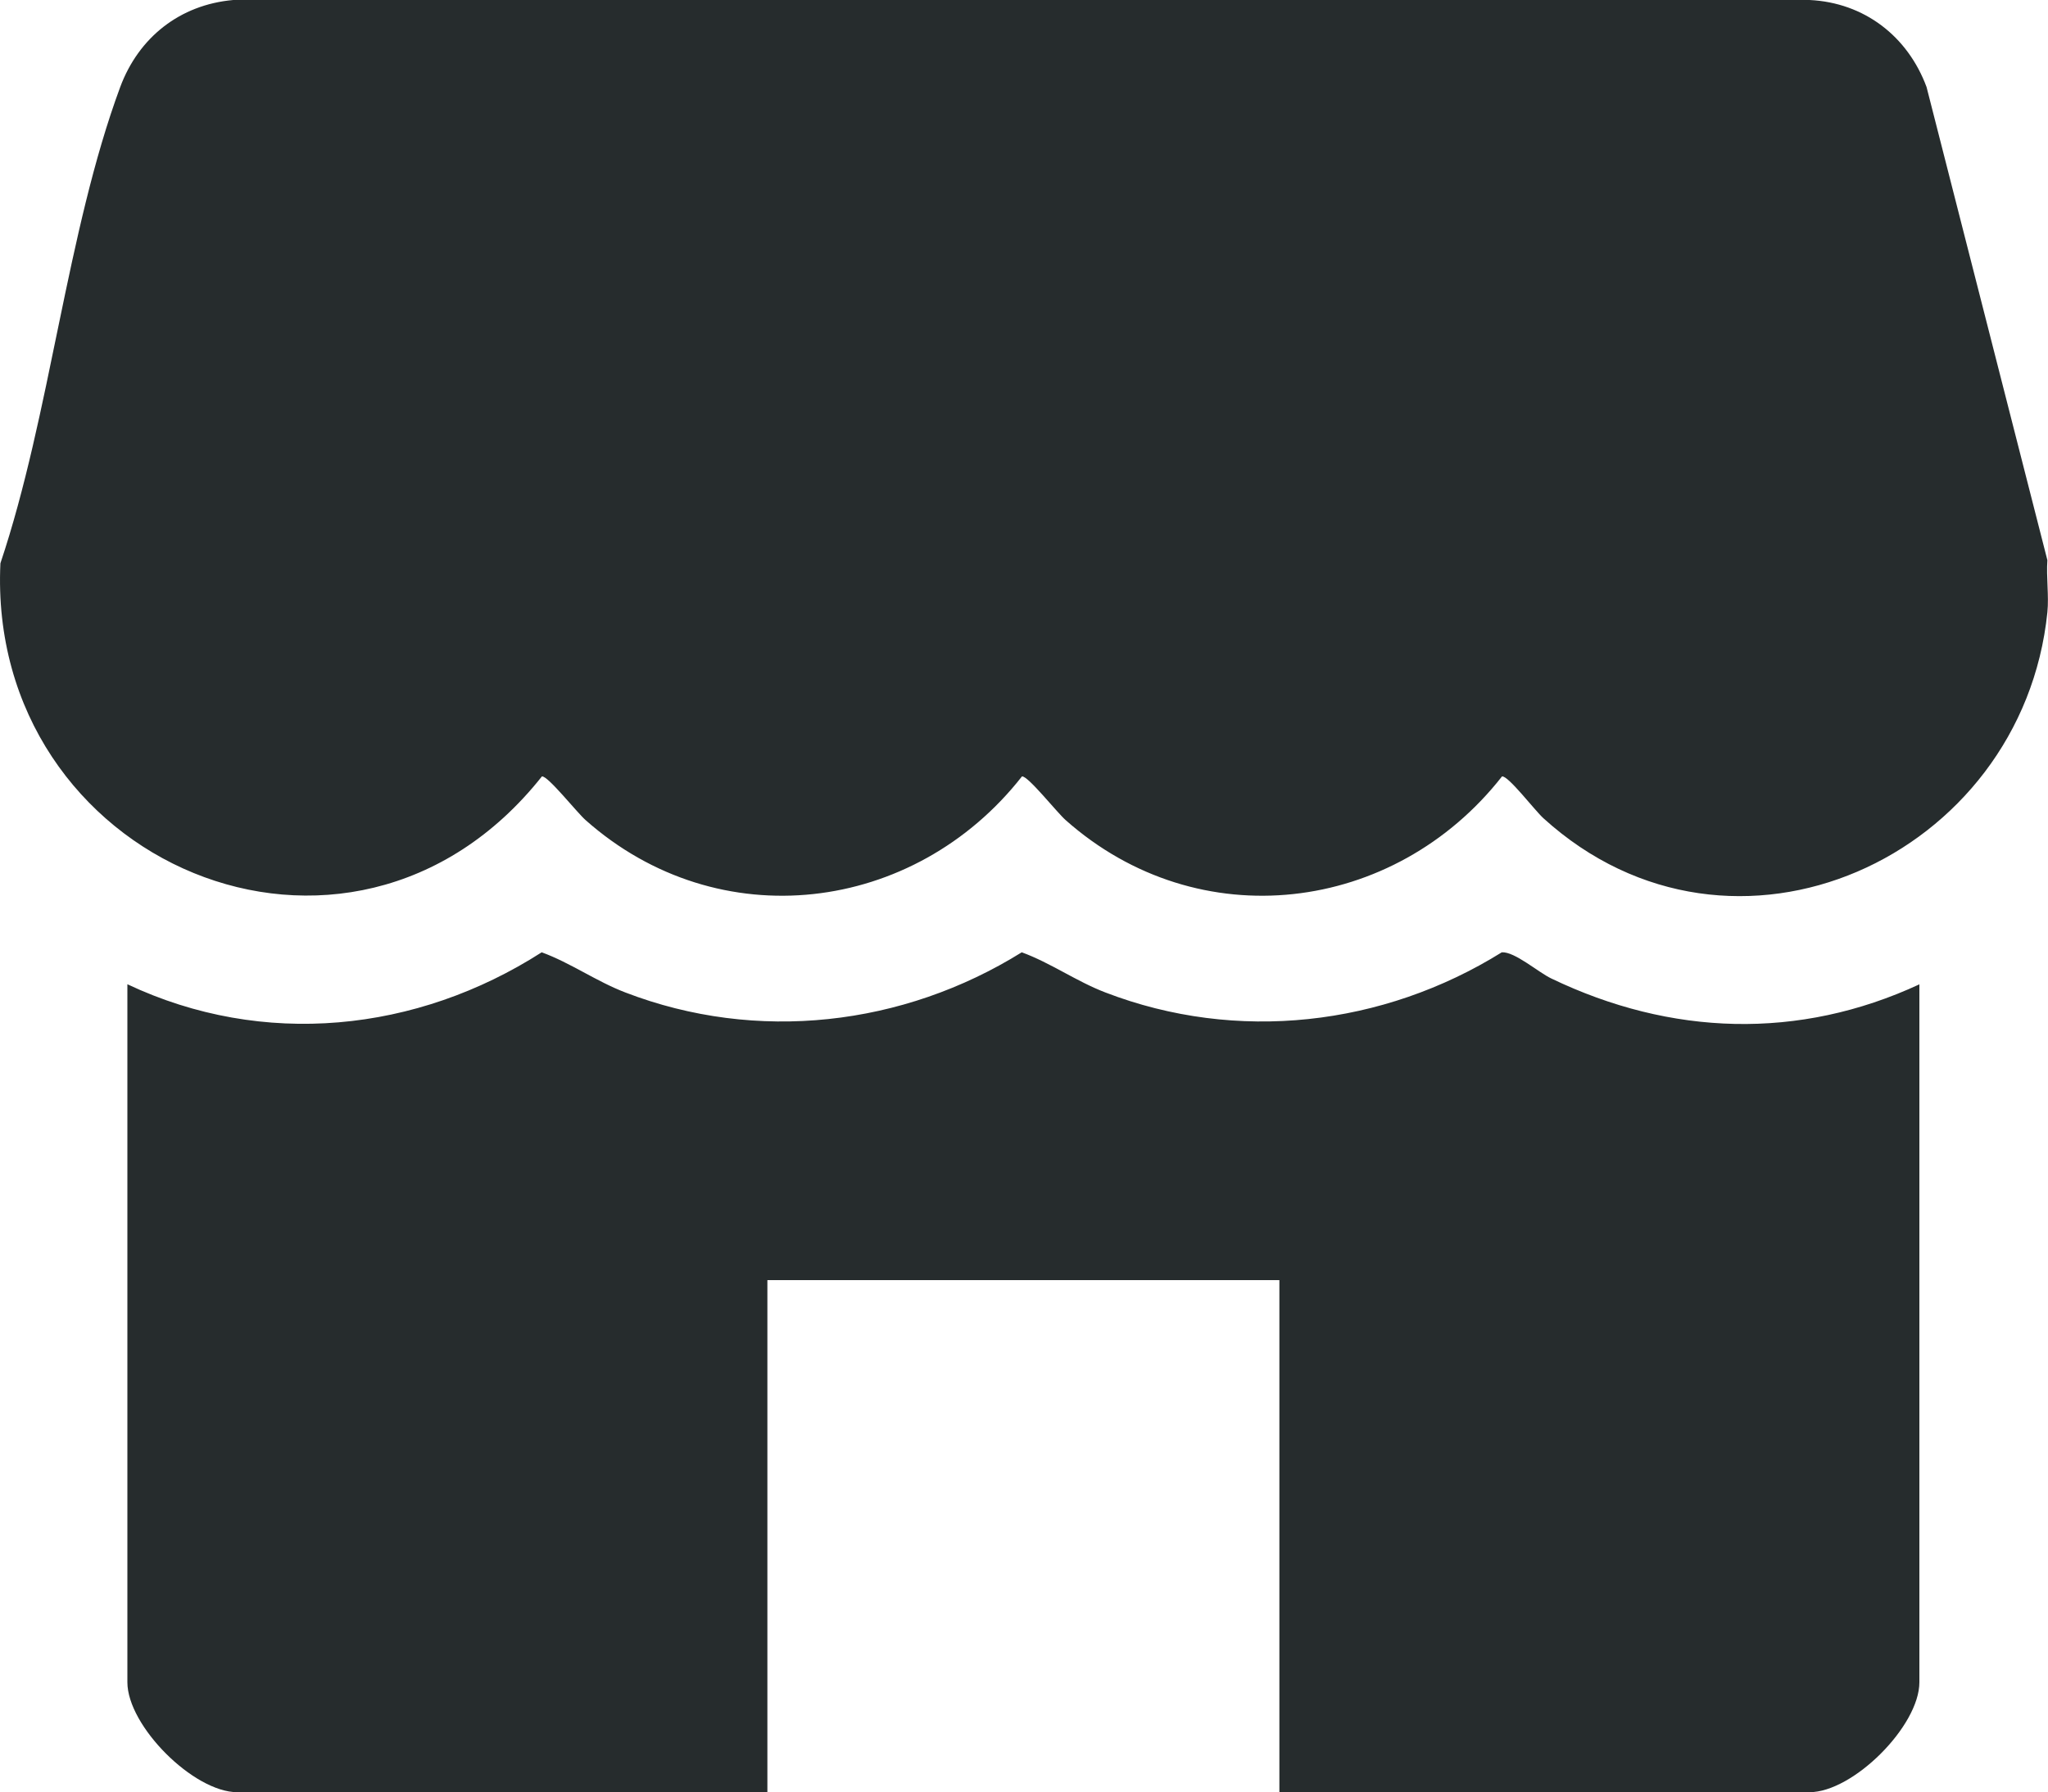 <?xml version="1.0" encoding="UTF-8"?>
<svg id="Layer_1" data-name="Layer 1" xmlns="http://www.w3.org/2000/svg" viewBox="0 0 100 87.53">
  <defs>
    <style>
      .cls-1 {
        fill: #262c2d;
      }
    </style>
  </defs>
  <path class="cls-1" d="M99.97,27.36c-.06.82.08,1.73,0,2.54-1.22,11.96-15.34,18.48-24.61,10.06-.42-.38-1.72-2.09-2.02-2.04-5.26,6.71-14.81,7.9-21.31,2.13-.43-.38-1.85-2.18-2.13-2.13-5.26,6.71-14.81,7.9-21.31,2.13-.43-.38-1.85-2.18-2.13-2.13C17.06,49.78-.67,42.11.02,27.51,2.46,20.24,3.25,11.33,5.87,4.25,6.77,1.83,8.78.23,11.39,0h76.97c2.67.13,4.79,1.77,5.71,4.25l5.9,23.11Z"/>
  <path class="cls-1" d="M93.72,48.07v34.09c0,2.14-3.24,5.37-5.37,5.37h-25.88v-25.01h-25v25.01H11.59c-2.14,0-5.37-3.24-5.37-5.37v-34.09c6.63,3.13,14.13,2.35,20.23-1.56,1.4.51,2.65,1.41,4.08,1.96,6.42,2.47,13.56,1.65,19.36-1.96,1.4.51,2.65,1.41,4.08,1.96,6.42,2.47,13.56,1.65,19.36-1.96.63-.04,1.77.97,2.42,1.28,5.83,2.8,12.08,3.02,17.98.28Z"/>
</svg>